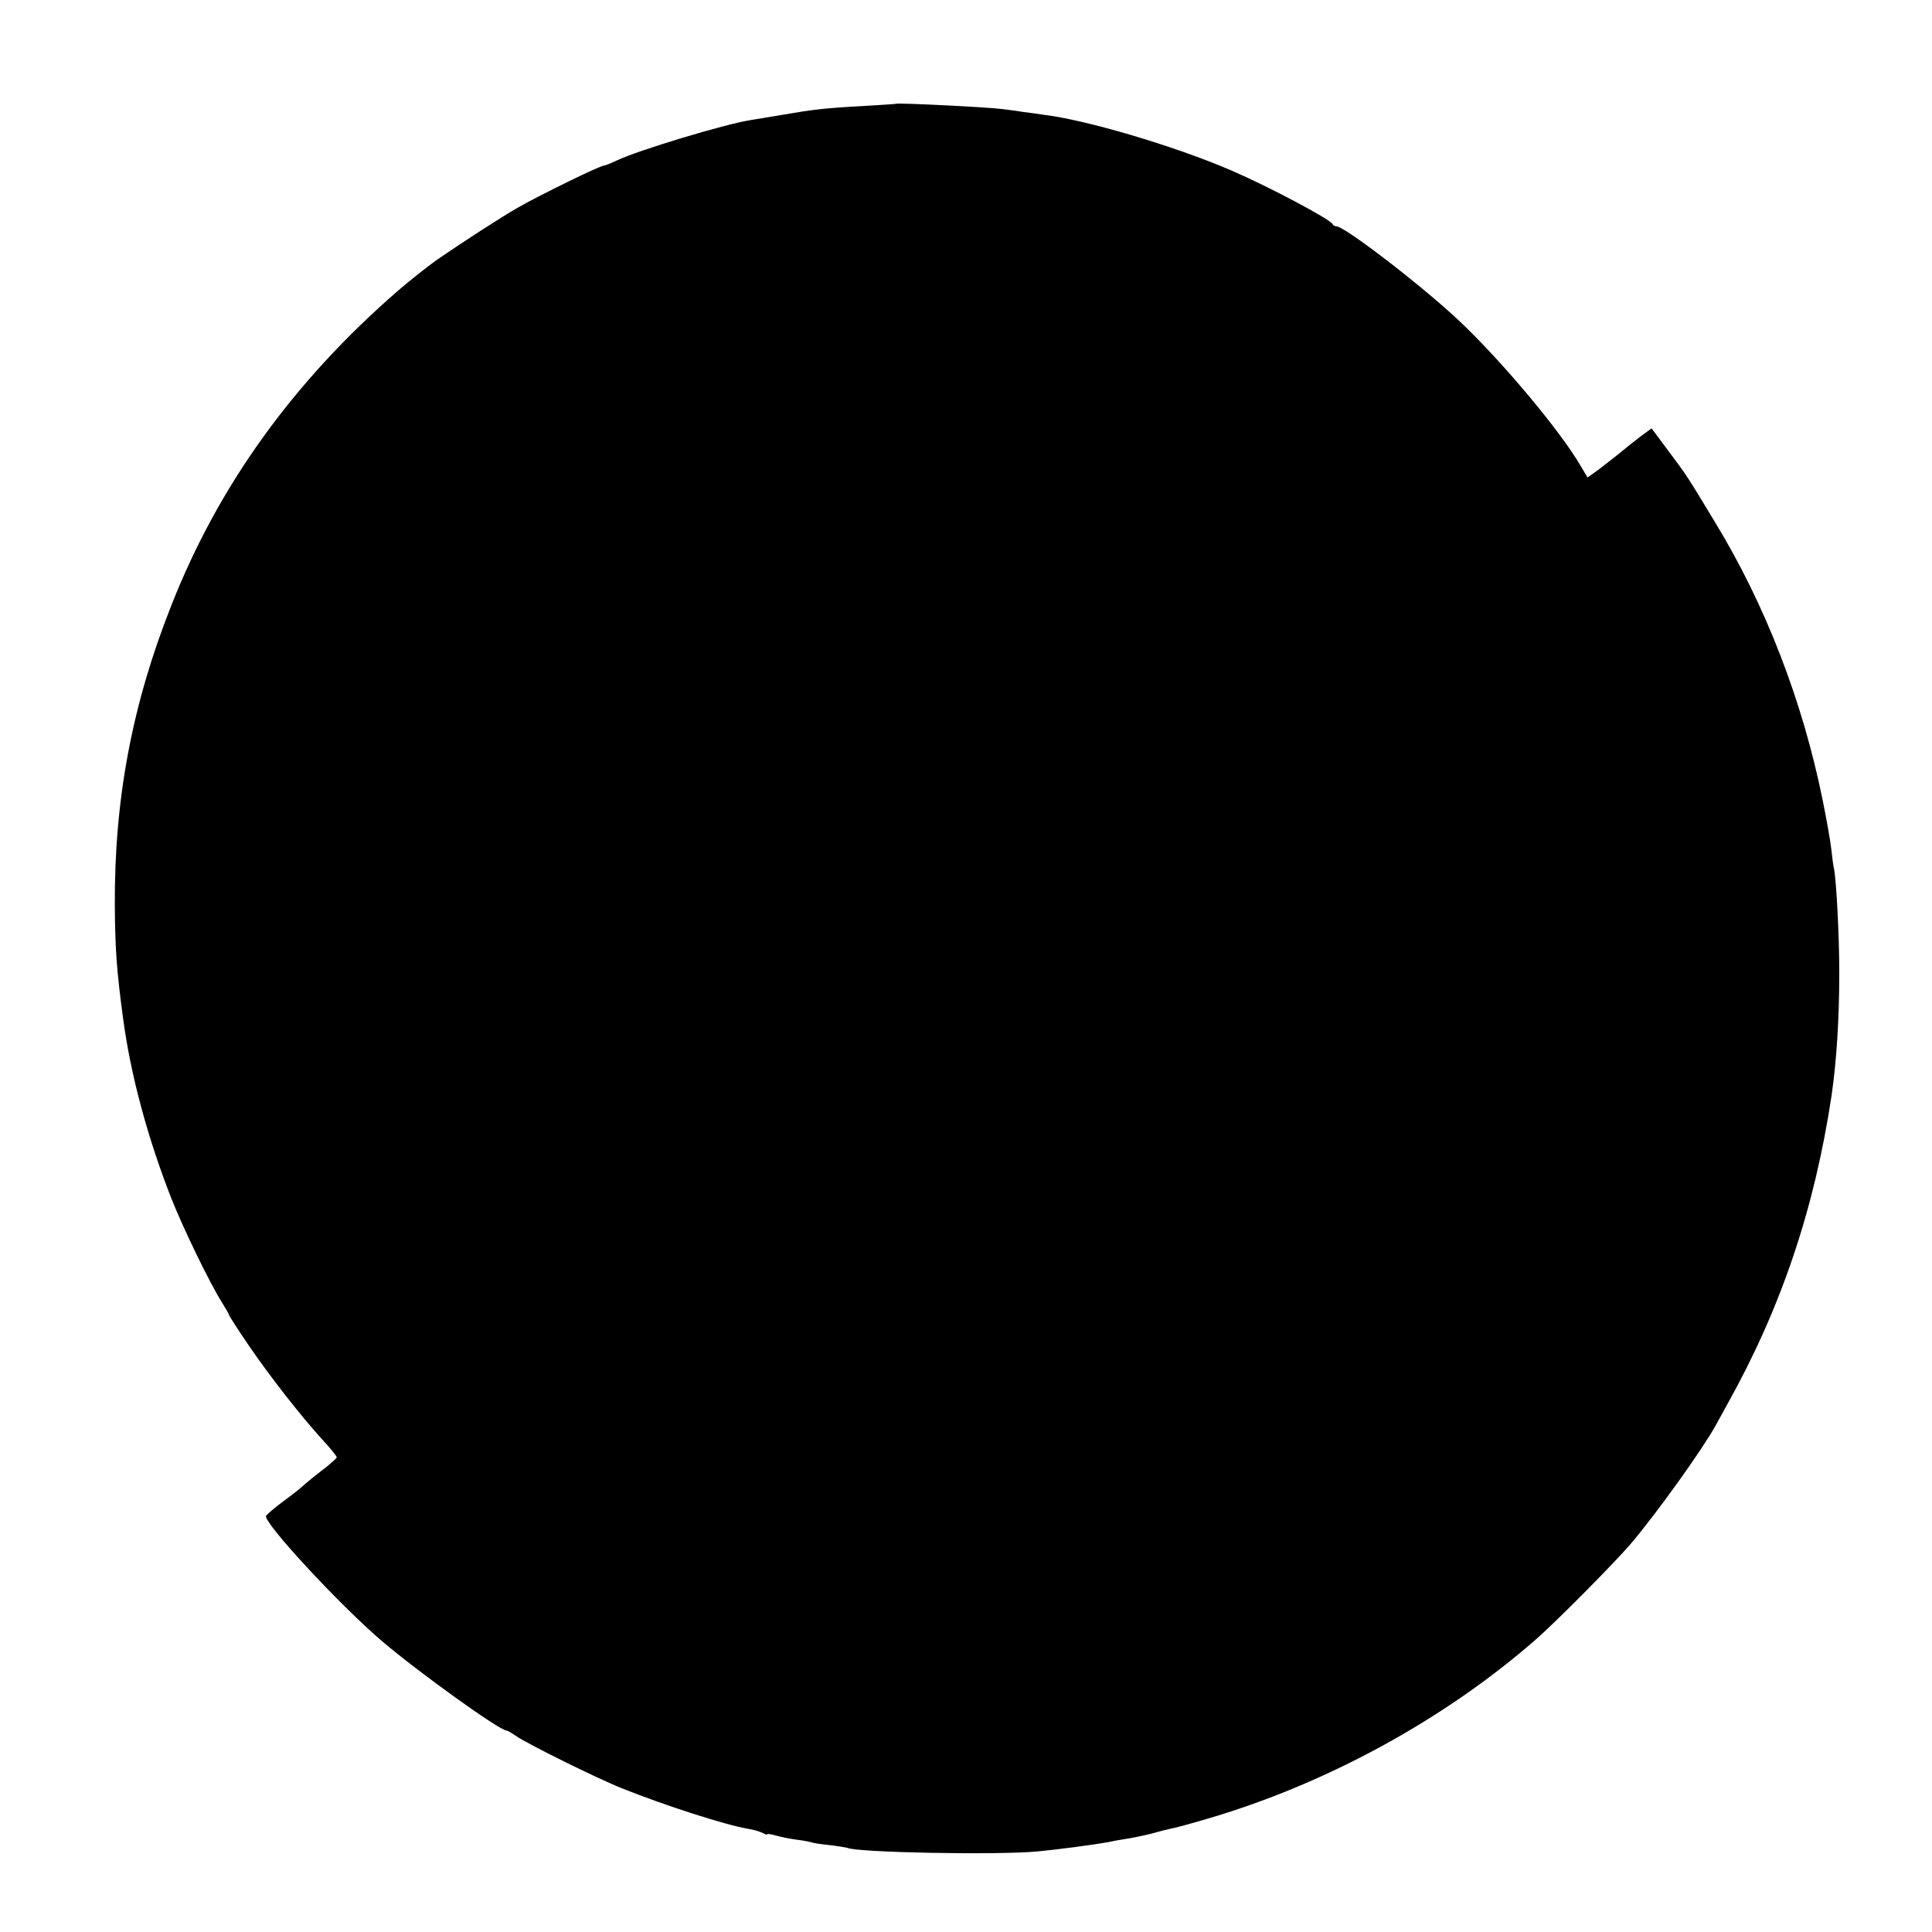 <?xml version="1.0" standalone="no"?>
<!DOCTYPE svg PUBLIC "-//W3C//DTD SVG 20010904//EN"
 "http://www.w3.org/TR/2001/REC-SVG-20010904/DTD/svg10.dtd">
<svg version="1.0" xmlns="http://www.w3.org/2000/svg"
 width="700pt" height="700pt" viewBox="0 0 700 700"
 preserveAspectRatio="xMidYMid meet">
<g transform="translate(0,700) scale(0.1,-0.1)"
fill="#000000" stroke="none">
<path d="M3247 6624 c-1 -1 -54 -4 -117 -8 -146 -8 -185 -13 -295 -32 -49 -8
-101 -17 -115 -19 -91 -14 -407 -109 -484 -146 -22 -10 -43 -19 -48 -19 -14 0
-239 -110 -313 -153 -58 -33 -203 -127 -290 -187 -30 -21 -104 -79 -145 -115
-376 -327 -648 -703 -819 -1138 -142 -358 -207 -702 -205 -1087 1 -160 7 -240
30 -410 27 -204 89 -434 176 -655 43 -108 138 -304 181 -372 15 -24 27 -45 27
-48 0 -2 31 -51 70 -108 77 -113 188 -255 268 -343 29 -31 52 -60 52 -64 0 -4
-26 -27 -58 -51 -31 -24 -61 -49 -67 -55 -5 -5 -36 -30 -68 -53 -32 -24 -60
-48 -63 -53 -13 -21 265 -322 421 -455 129 -110 425 -323 450 -323 4 0 19 -9
35 -20 40 -28 292 -153 385 -190 155 -62 376 -133 455 -146 19 -3 43 -10 53
-15 9 -5 17 -8 17 -5 0 3 15 0 33 -5 17 -5 52 -12 77 -15 25 -3 47 -8 50 -9 3
-2 33 -7 65 -10 33 -4 62 -9 65 -10 29 -17 544 -27 690 -13 75 7 208 25 252
33 13 3 50 10 83 15 33 6 74 15 90 20 17 5 41 11 55 14 14 2 72 18 130 35 433
126 864 361 1197 653 74 65 283 276 342 345 91 107 257 338 307 428 6 11 26
47 44 80 194 348 314 705 376 1115 18 124 28 277 28 445 0 132 -10 328 -19
377 -3 12 -7 44 -10 72 -3 28 -17 107 -31 176 -73 360 -207 708 -392 1011 -96
159 -100 166 -167 255 l-61 82 -37 -27 c-20 -15 -55 -43 -78 -62 -23 -19 -59
-46 -79 -62 l-38 -27 -25 42 c-73 125 -275 367 -428 514 -127 123 -426 354
-457 354 -6 0 -12 4 -14 8 -7 17 -231 136 -368 195 -207 89 -532 185 -685 202
-11 2 -40 6 -65 9 -25 4 -61 9 -80 11 -53 7 -378 23 -383 19z"/>
</g>
</svg>
